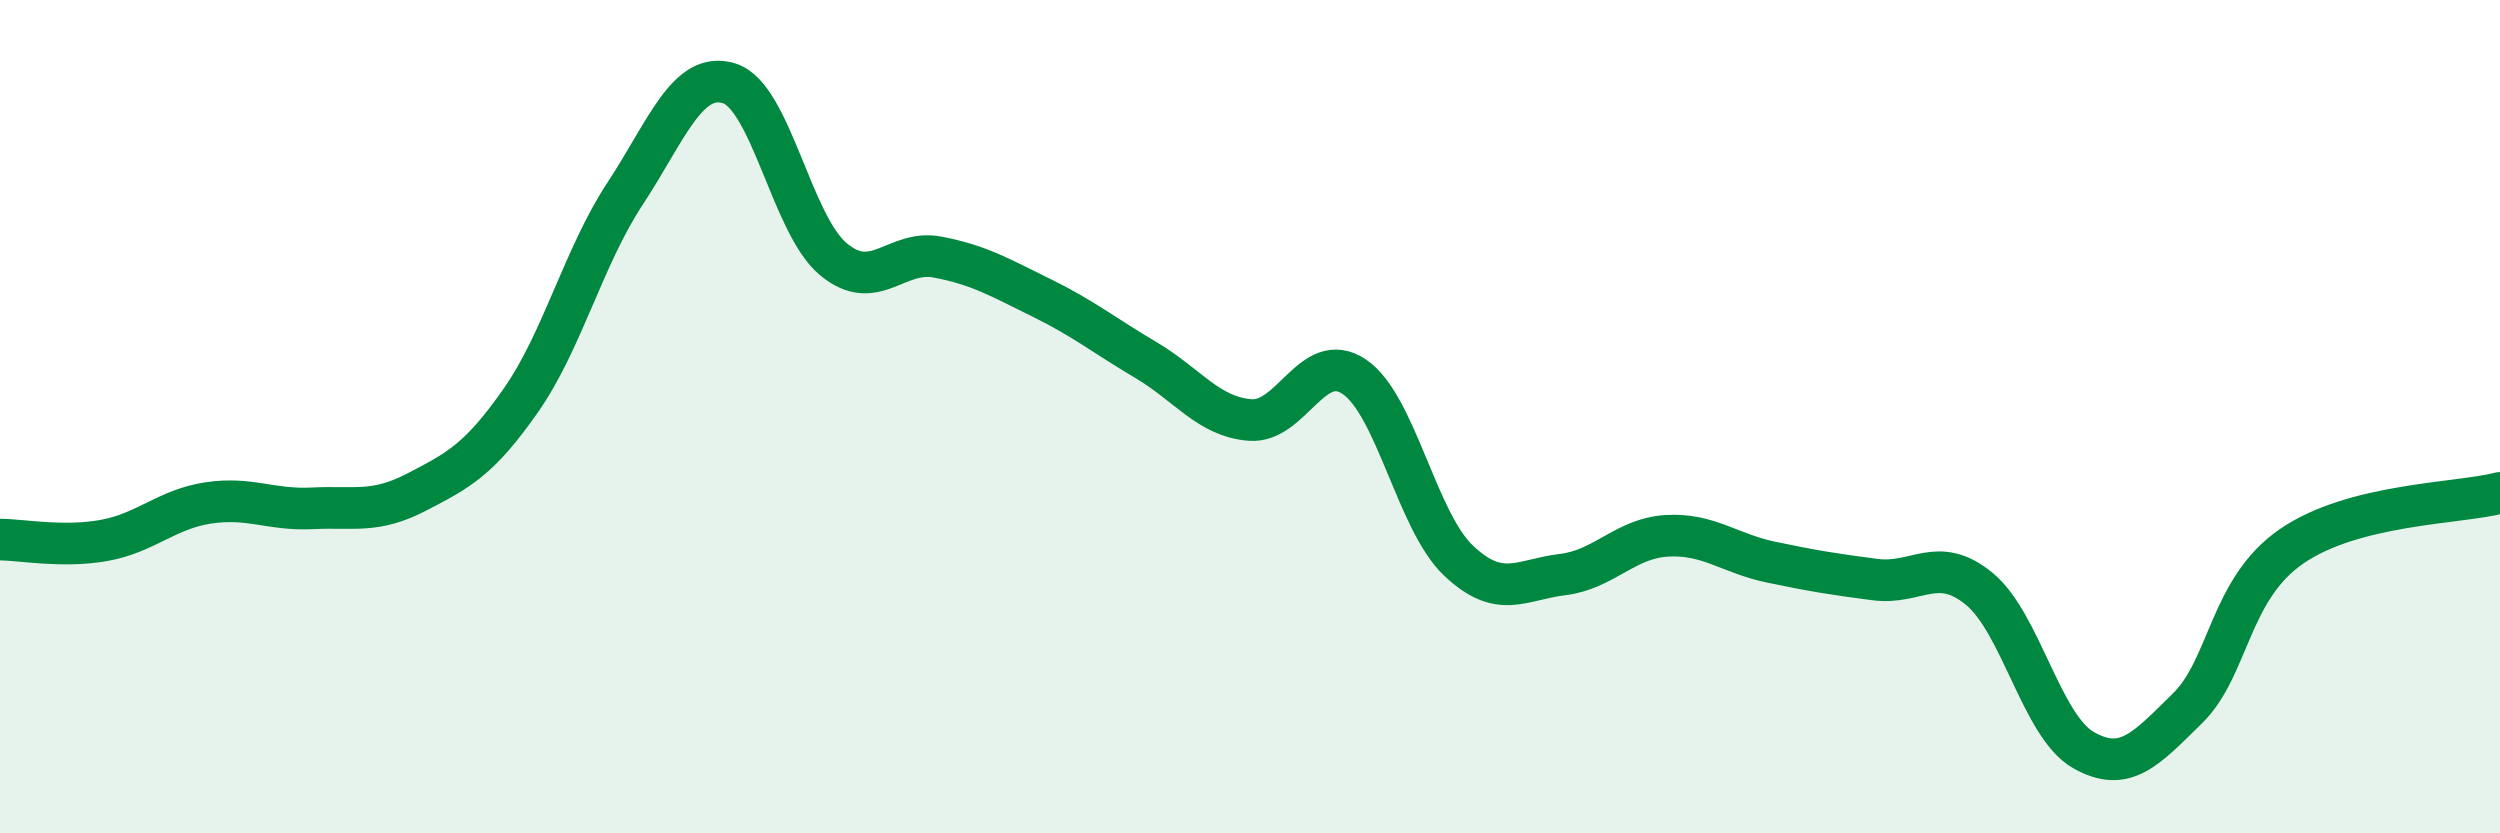 
    <svg width="60" height="20" viewBox="0 0 60 20" xmlns="http://www.w3.org/2000/svg">
      <path
        d="M 0,12.95 C 0.5,12.95 1.5,13.15 2.5,12.97 C 3.5,12.79 4,12.22 5,12.07 C 6,11.92 6.5,12.25 7.5,12.2 C 8.5,12.15 9,12.33 10,11.81 C 11,11.29 11.5,11.04 12.5,9.61 C 13.5,8.18 14,6.17 15,4.65 C 16,3.13 16.5,1.69 17.5,2 C 18.5,2.31 19,5.39 20,6.22 C 21,7.05 21.5,5.98 22.5,6.17 C 23.5,6.36 24,6.66 25,7.15 C 26,7.64 26.5,8.05 27.5,8.64 C 28.5,9.23 29,10 30,10.08 C 31,10.16 31.5,8.37 32.5,9.04 C 33.5,9.71 34,12.5 35,13.45 C 36,14.4 36.5,13.91 37.5,13.79 C 38.5,13.67 39,12.92 40,12.86 C 41,12.8 41.5,13.28 42.5,13.49 C 43.5,13.7 44,13.78 45,13.91 C 46,14.04 46.5,13.31 47.5,14.13 C 48.5,14.95 49,17.43 50,18 C 51,18.57 51.5,17.98 52.5,17 C 53.5,16.02 53.5,14.14 55,13.11 C 56.5,12.08 59,12.09 60,11.83L60 20L0 20Z"
        fill="#008740"
        opacity="0.1"
        stroke-linecap="round"
        stroke-linejoin="round"
      />
      <path
        d="M 0,12.95 C 0.5,12.95 1.5,13.15 2.5,12.97 C 3.5,12.79 4,12.22 5,12.07 C 6,11.92 6.5,12.25 7.5,12.2 C 8.5,12.15 9,12.33 10,11.81 C 11,11.29 11.5,11.04 12.5,9.61 C 13.5,8.18 14,6.17 15,4.65 C 16,3.13 16.5,1.69 17.5,2 C 18.5,2.31 19,5.39 20,6.22 C 21,7.05 21.5,5.98 22.5,6.17 C 23.5,6.36 24,6.66 25,7.15 C 26,7.64 26.5,8.05 27.5,8.64 C 28.5,9.23 29,10 30,10.08 C 31,10.16 31.5,8.37 32.5,9.04 C 33.5,9.71 34,12.5 35,13.45 C 36,14.4 36.5,13.91 37.5,13.79 C 38.5,13.67 39,12.92 40,12.86 C 41,12.8 41.5,13.28 42.5,13.49 C 43.5,13.7 44,13.78 45,13.91 C 46,14.04 46.5,13.31 47.5,14.13 C 48.5,14.95 49,17.43 50,18 C 51,18.57 51.5,17.98 52.5,17 C 53.5,16.02 53.5,14.14 55,13.11 C 56.5,12.08 59,12.09 60,11.83"
        stroke="#008740"
        stroke-width="1"
        fill="none"
        stroke-linecap="round"
        stroke-linejoin="round"
      />
    </svg>
  